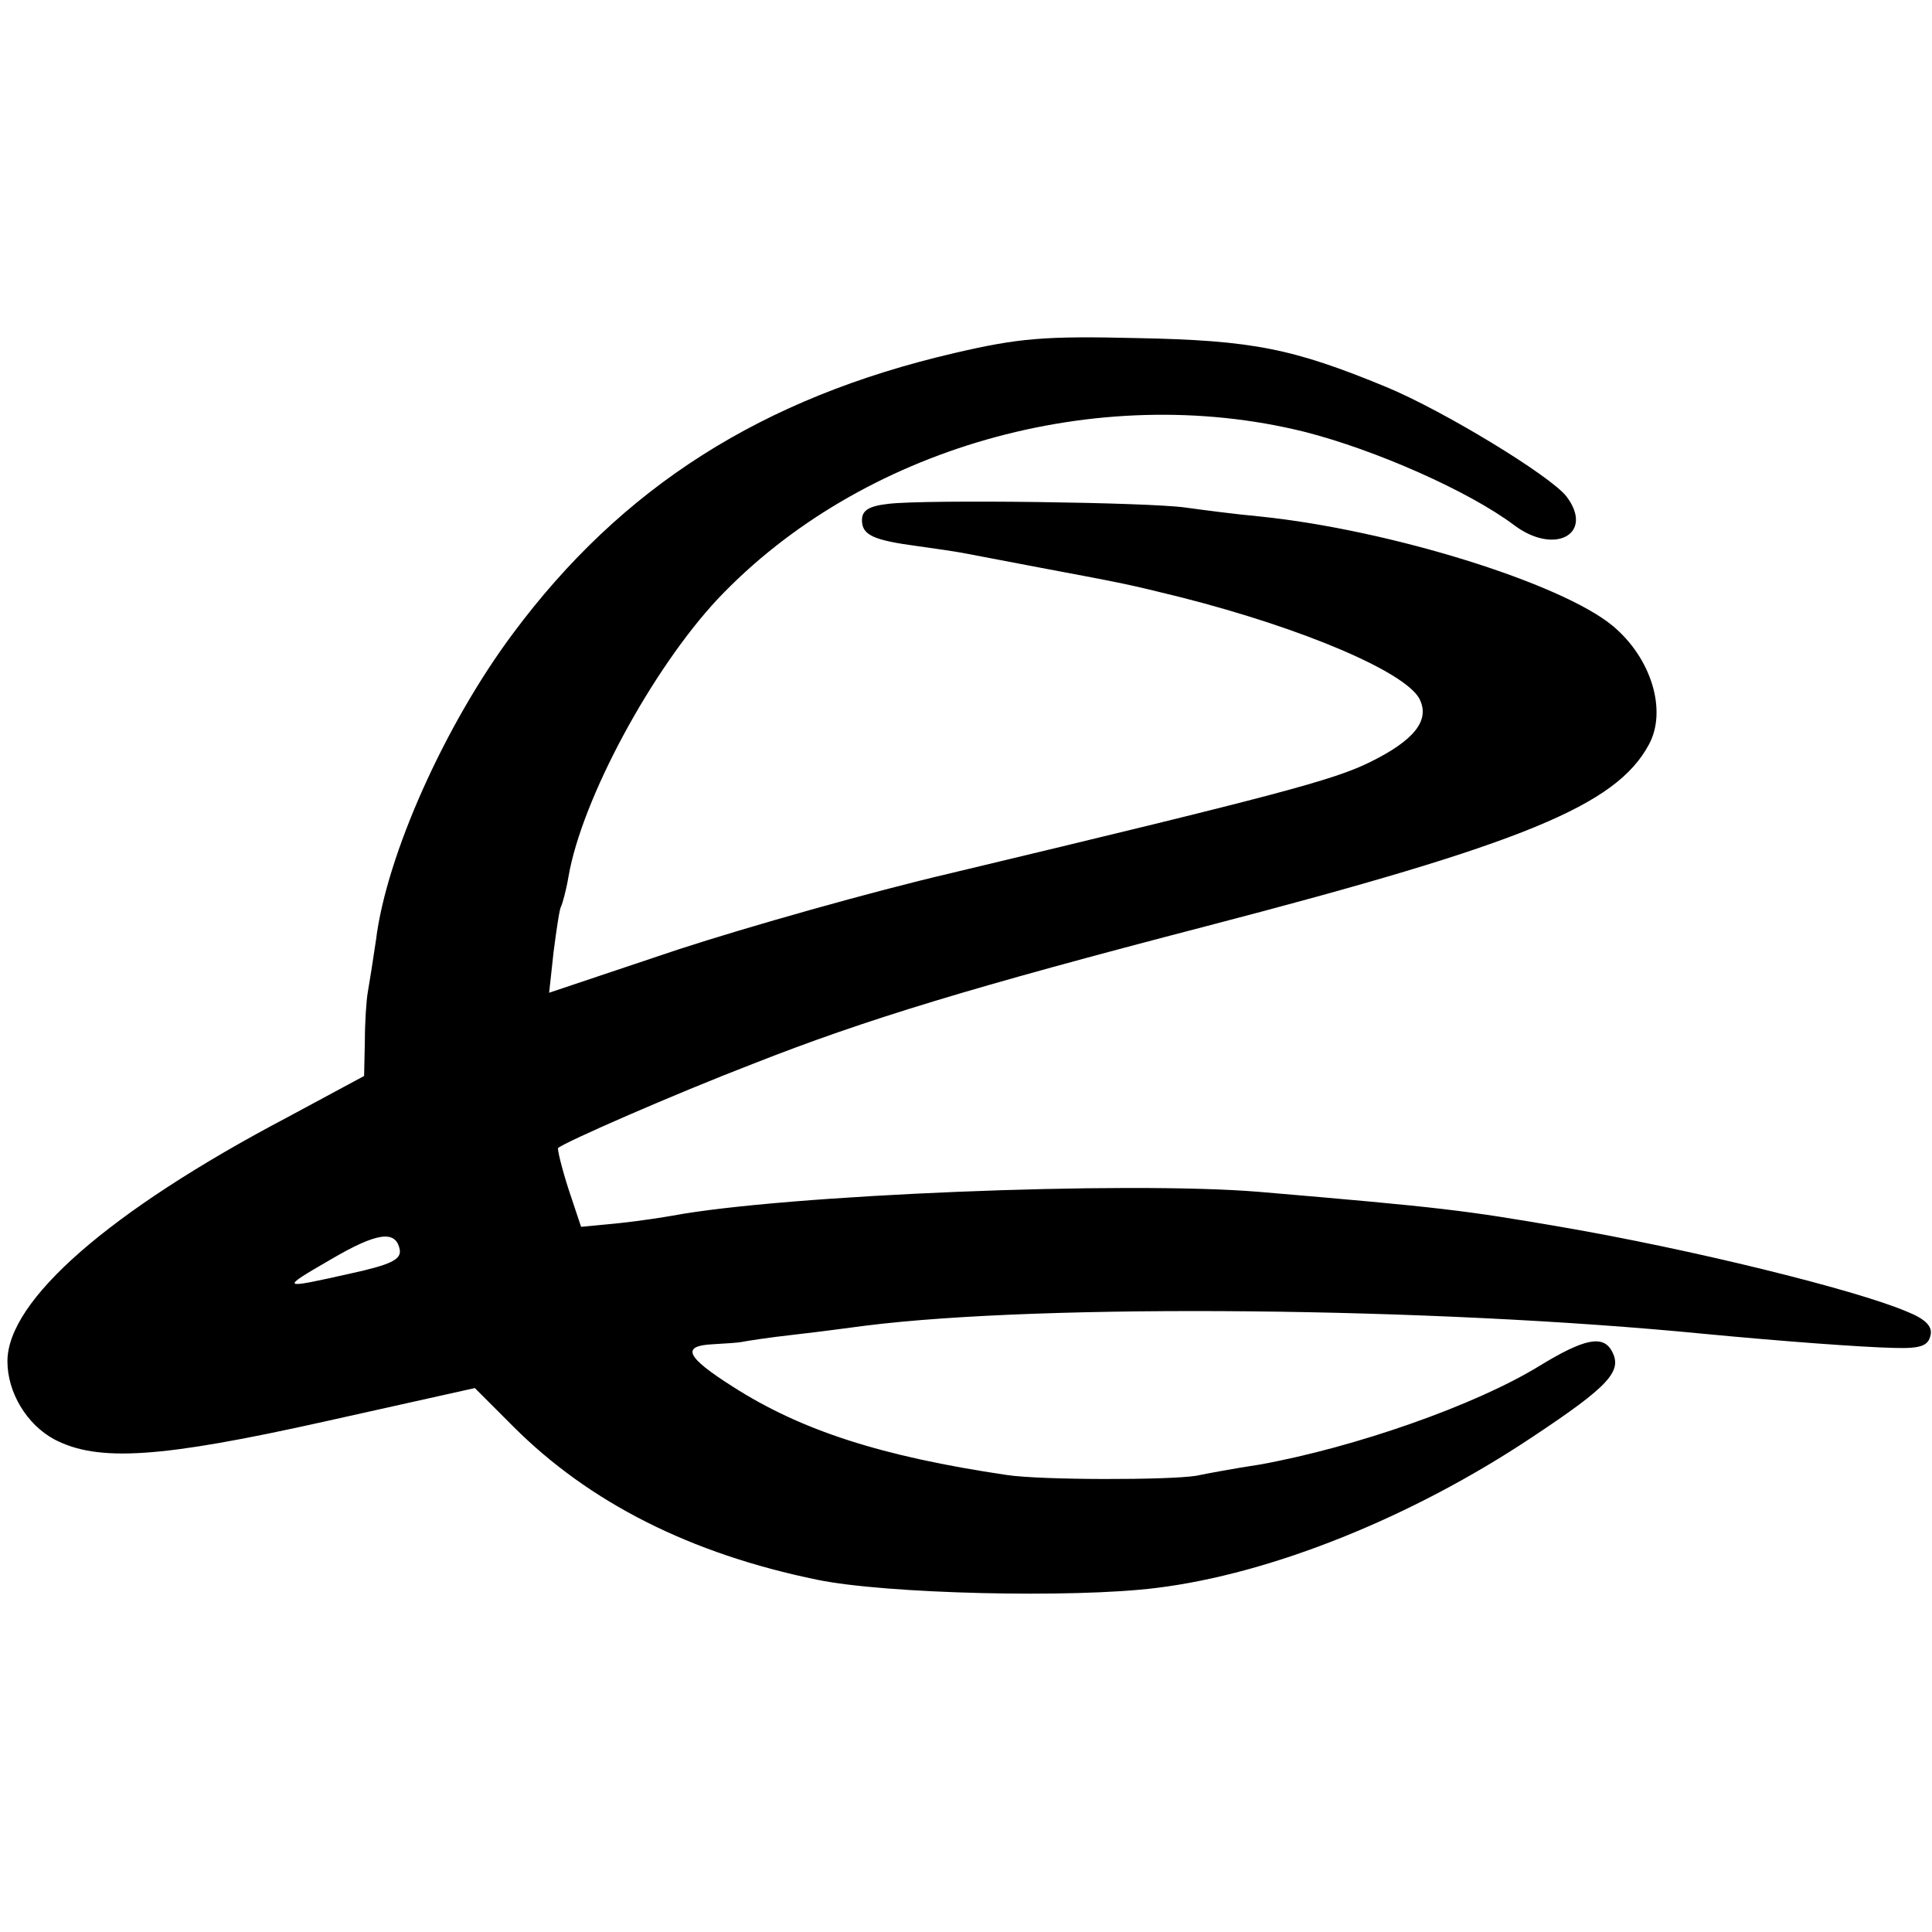 <?xml version="1.0" standalone="no"?>
<!DOCTYPE svg PUBLIC "-//W3C//DTD SVG 20010904//EN"
 "http://www.w3.org/TR/2001/REC-SVG-20010904/DTD/svg10.dtd">
<svg version="1.0" xmlns="http://www.w3.org/2000/svg"
 width="260pt" height="260pt" viewBox="0 0 260 260"
 preserveAspectRatio="xMidYMid meet">
<g transform="translate(0,260) scale(0.1,-0.1)"
fill="#000000" stroke="none">
<path d="M1285 2125 c-259 -60 -448 -180 -595 -378 -91 -122 -170 -298 -184
-412 -4 -27 -9 -59 -11 -70 -2 -11 -4 -41 -4 -67 l-1 -46 -104 -56 c-239 -126
-376 -246 -376 -328 0 -42 26 -85 63 -105 59 -31 144 -25 364 24 l202 45 52
-52 c102 -102 238 -171 409 -206 92 -19 344 -25 456 -11 155 19 344 95 506
203 104 69 122 89 107 116 -12 22 -38 16 -97 -20 -86 -53 -249 -110 -377 -133
-33 -5 -71 -12 -85 -15 -37 -6 -209 -6 -255 1 -169 25 -277 60 -369 119 -63
40 -70 55 -26 57 17 1 33 2 38 3 4 1 36 6 72 10 36 4 79 10 95 12 240 30 761
25 1128 -11 105 -10 212 -18 257 -19 35 -1 45 3 48 17 3 12 -7 22 -32 32 -71
30 -291 84 -466 114 -128 22 -158 26 -405 47 -179 15 -640 -4 -790 -32 -11 -2
-43 -7 -71 -10 l-52 -5 -17 51 c-9 28 -15 53 -14 55 9 8 155 72 264 114 150
59 291 102 610 185 426 111 550 162 594 244 25 46 3 117 -49 160 -69 57 -299
129 -475 147 -33 3 -78 9 -100 12 -49 7 -348 11 -399 5 -27 -3 -36 -9 -36 -22
0 -20 15 -27 75 -35 22 -3 49 -7 60 -9 11 -2 58 -11 105 -20 117 -22 117 -22
190 -40 165 -42 300 -100 320 -136 15 -29 -6 -56 -67 -86 -49 -24 -124 -44
-563 -149 -107 -25 -273 -72 -368 -103 l-173 -58 6 55 c4 31 8 58 10 61 2 4 7
22 10 40 18 105 113 280 201 374 192 203 510 294 789 225 95 -24 222 -80 283
-126 55 -41 108 -11 70 39 -22 28 -165 115 -242 147 -126 52 -180 63 -336 66
-124 3 -159 0 -245 -20z m-747 -1207 c2 -13 -12 -20 -67 -32 -94 -21 -95 -21
-26 19 63 37 88 40 93 13z"/>
</g>
</svg>
